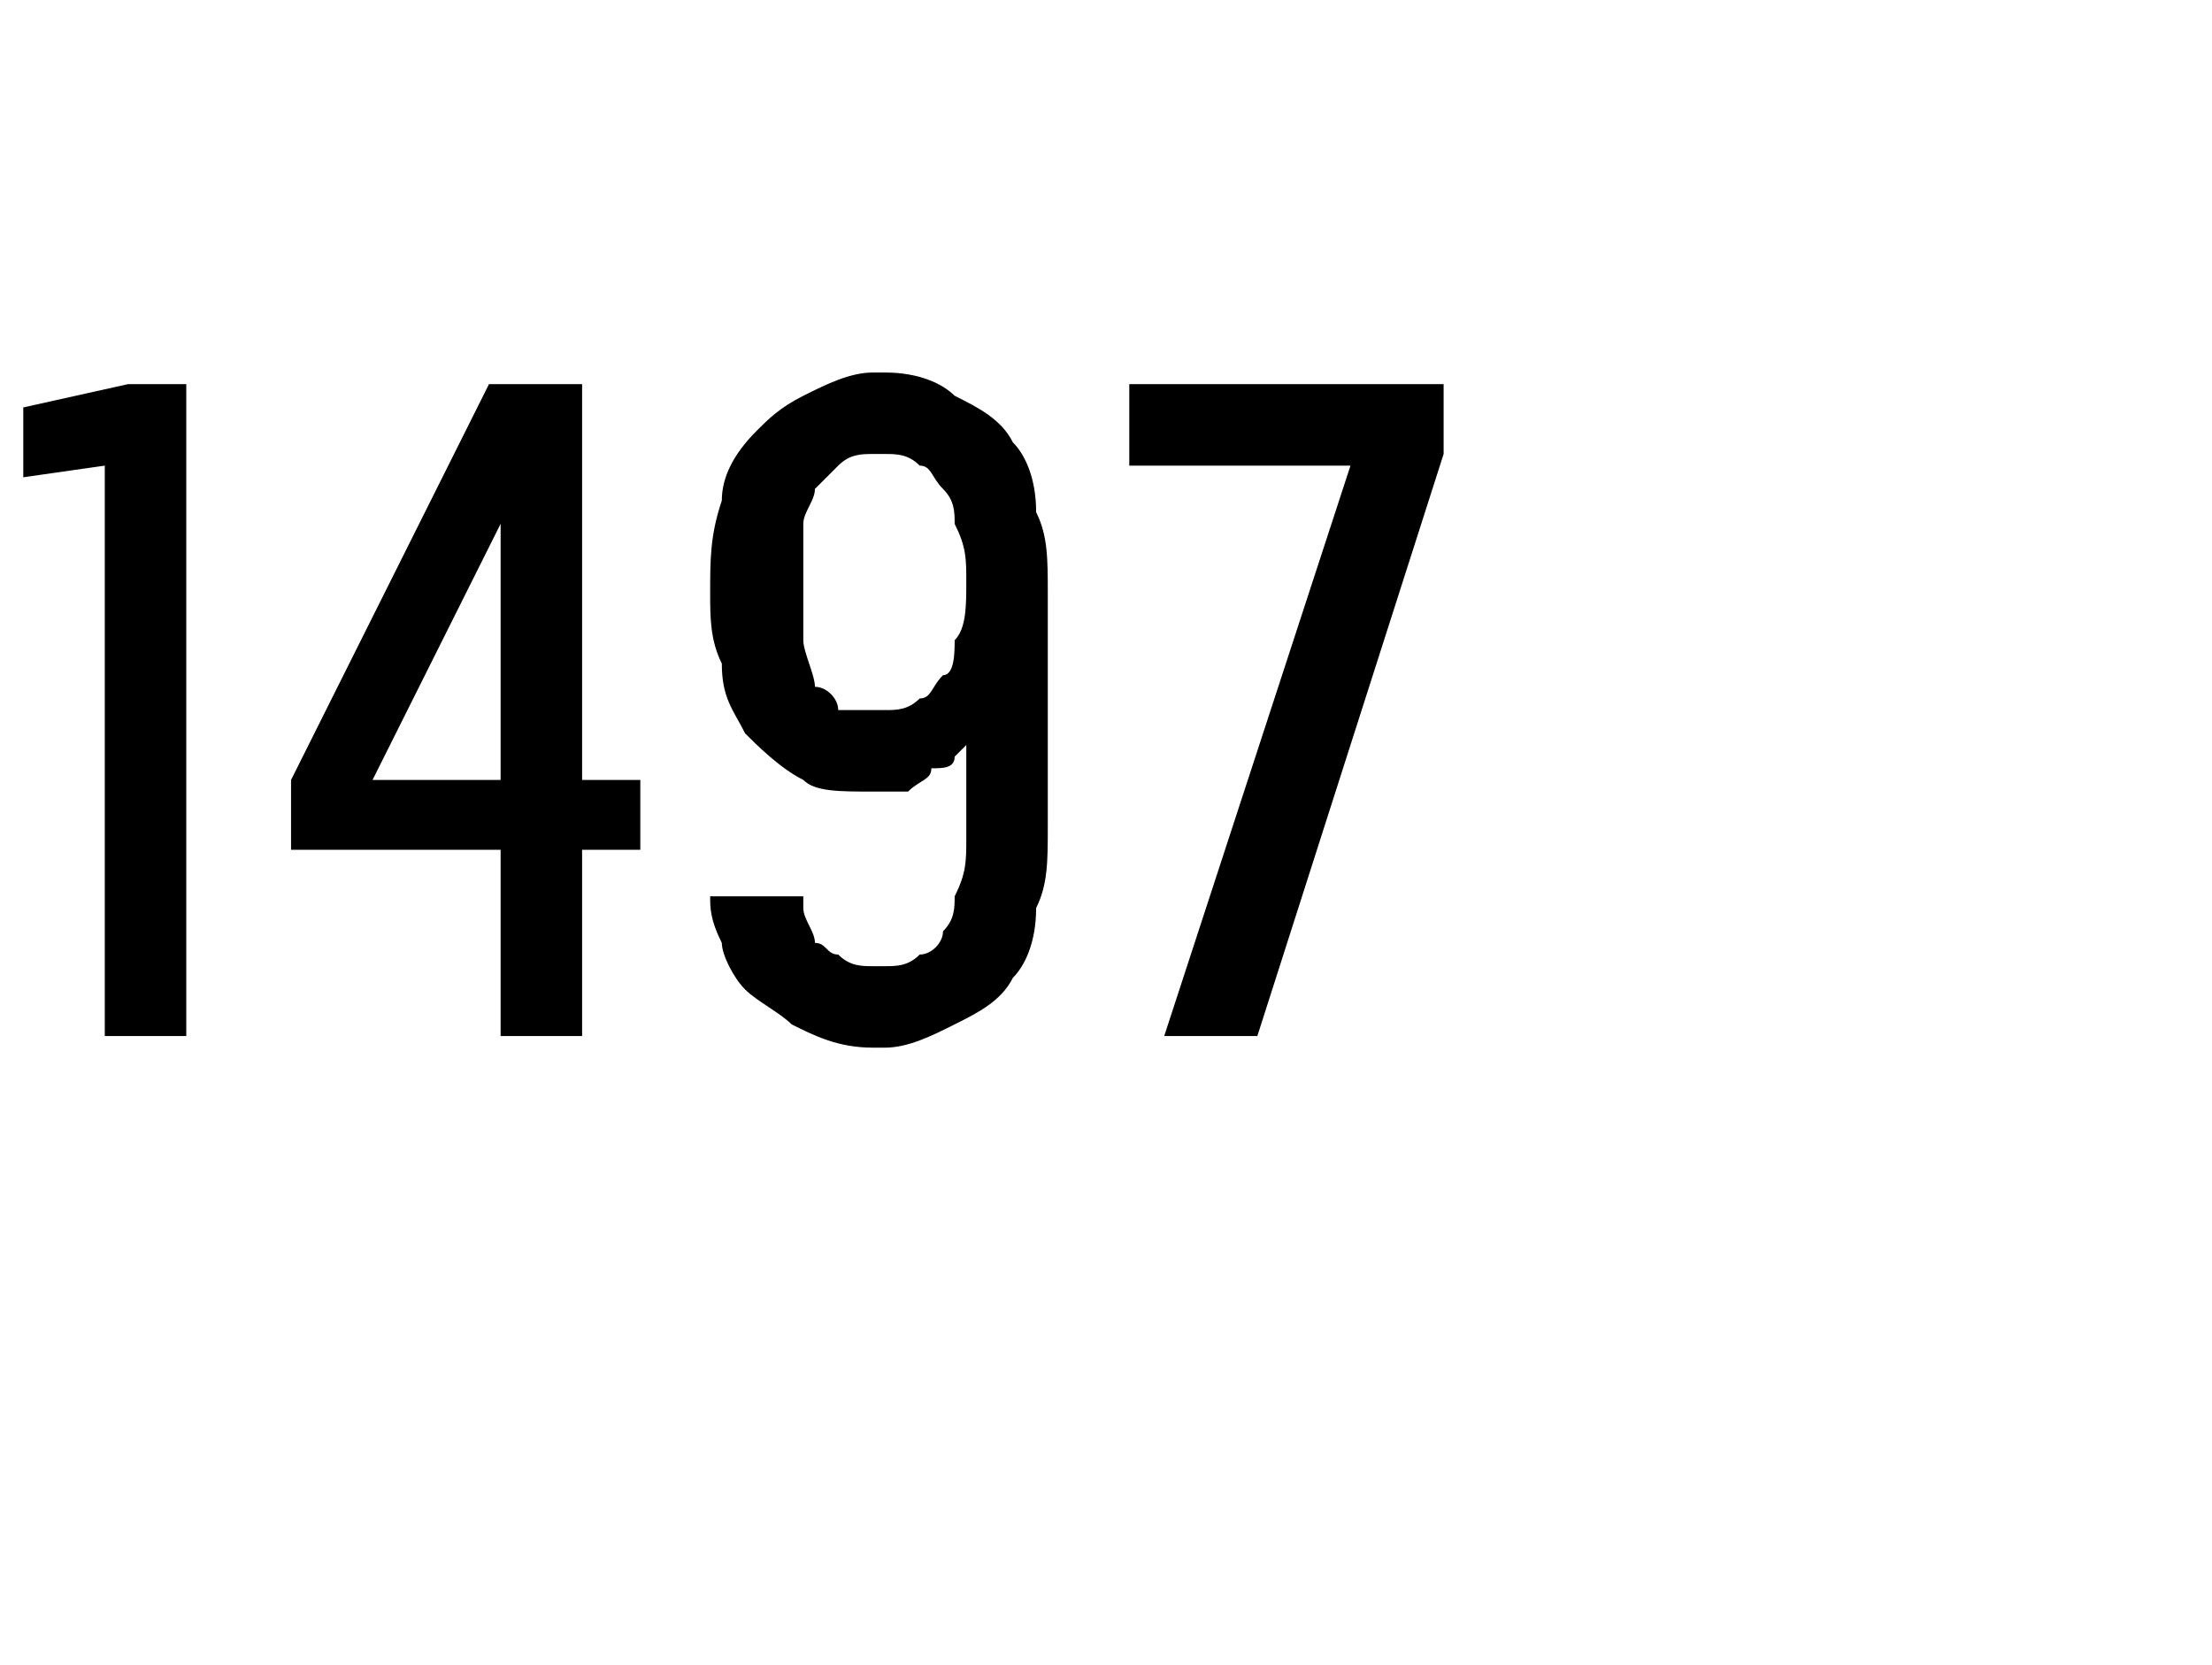 <?xml version="1.0" standalone="no"?>
<!DOCTYPE svg PUBLIC "-//W3C//DTD SVG 1.1//EN" "http://www.w3.org/Graphics/SVG/1.1/DTD/svg11.dtd">
<svg xmlns="http://www.w3.org/2000/svg" version="1.1" width="19px" height="14.3px" viewBox="0 -3 19 14.3" style="top:-3px">
  <desc>1497</desc>
  <defs/>
  <g id="Polygon357701">
    <path d="M 0.9 5.9 L 1.6 5.9 L 1.6 0.3 L 1.1 0.3 L 0.2 0.5 L 0.2 1.1 L 0.9 1 L 0.9 5.9 Z M 4.3 5.9 L 5 5.9 L 5 4.3 L 5.5 4.3 L 5.5 3.7 L 5 3.7 L 5 0.3 L 4.2 0.3 L 2.5 3.7 L 2.5 4.3 L 4.3 4.3 L 4.3 5.9 Z M 3.2 3.7 L 4.3 1.5 L 4.3 3.7 L 3.2 3.7 Z M 7.5 6 C 7.5 6 7.6 6 7.6 6 C 7.8 6 8 5.9 8.2 5.8 C 8.4 5.7 8.6 5.6 8.7 5.4 C 8.8 5.3 8.9 5.1 8.9 4.8 C 9 4.6 9 4.4 9 4.1 C 9 4.1 9 2.1 9 2.1 C 9 1.8 9 1.6 8.9 1.4 C 8.9 1.1 8.8 0.9 8.7 0.8 C 8.6 0.6 8.4 0.5 8.2 0.4 C 8.1 0.3 7.9 0.2 7.6 0.2 C 7.6 0.2 7.5 0.2 7.5 0.2 C 7.3 0.2 7.1 0.3 6.9 0.4 C 6.7 0.5 6.6 0.6 6.5 0.7 C 6.3 0.9 6.2 1.1 6.2 1.3 C 6.1 1.6 6.1 1.8 6.1 2.1 C 6.1 2.3 6.1 2.5 6.2 2.7 C 6.2 3 6.3 3.1 6.4 3.3 C 6.5 3.4 6.7 3.6 6.9 3.7 C 7 3.8 7.2 3.8 7.5 3.8 C 7.5 3.8 7.5 3.8 7.5 3.8 C 7.6 3.8 7.7 3.8 7.8 3.8 C 7.9 3.7 8 3.7 8 3.6 C 8.1 3.6 8.2 3.6 8.2 3.5 C 8.2 3.5 8.3 3.4 8.3 3.4 C 8.3 3.4 8.3 4.2 8.3 4.2 C 8.3 4.4 8.3 4.5 8.2 4.7 C 8.2 4.8 8.2 4.9 8.1 5 C 8.1 5.1 8 5.2 7.9 5.2 C 7.8 5.3 7.7 5.3 7.6 5.3 C 7.6 5.3 7.5 5.3 7.5 5.3 C 7.4 5.3 7.3 5.3 7.2 5.2 C 7.1 5.2 7.1 5.1 7 5.1 C 7 5 6.9 4.9 6.9 4.8 C 6.9 4.8 6.9 4.7 6.9 4.7 C 6.9 4.7 6.1 4.7 6.1 4.7 C 6.1 4.8 6.1 4.9 6.2 5.1 C 6.2 5.2 6.3 5.4 6.4 5.5 C 6.5 5.6 6.7 5.7 6.8 5.8 C 7 5.9 7.2 6 7.5 6 Z M 7.6 3.1 C 7.6 3.1 7.5 3.1 7.5 3.1 C 7.4 3.1 7.3 3.1 7.2 3.1 C 7.2 3 7.1 2.9 7 2.9 C 7 2.8 6.9 2.6 6.9 2.5 C 6.9 2.4 6.9 2.2 6.9 2 C 6.9 1.8 6.9 1.6 6.9 1.5 C 6.9 1.4 7 1.3 7 1.2 C 7.1 1.1 7.2 1 7.2 1 C 7.3 0.9 7.4 0.9 7.5 0.9 C 7.5 0.9 7.6 0.9 7.6 0.9 C 7.7 0.9 7.8 0.9 7.9 1 C 8 1 8 1.1 8.1 1.2 C 8.2 1.3 8.2 1.4 8.2 1.5 C 8.3 1.7 8.3 1.8 8.3 2 C 8.3 2.2 8.3 2.4 8.2 2.5 C 8.2 2.6 8.2 2.8 8.1 2.8 C 8 2.9 8 3 7.9 3 C 7.8 3.1 7.7 3.1 7.6 3.1 Z M 10 5.9 L 10.8 5.9 L 12.4 0.9 L 12.4 0.3 L 9.7 0.3 L 9.7 1 L 11.6 1 L 10 5.9 Z " stroke="none" fill="#000"/>
  </g>
</svg>
